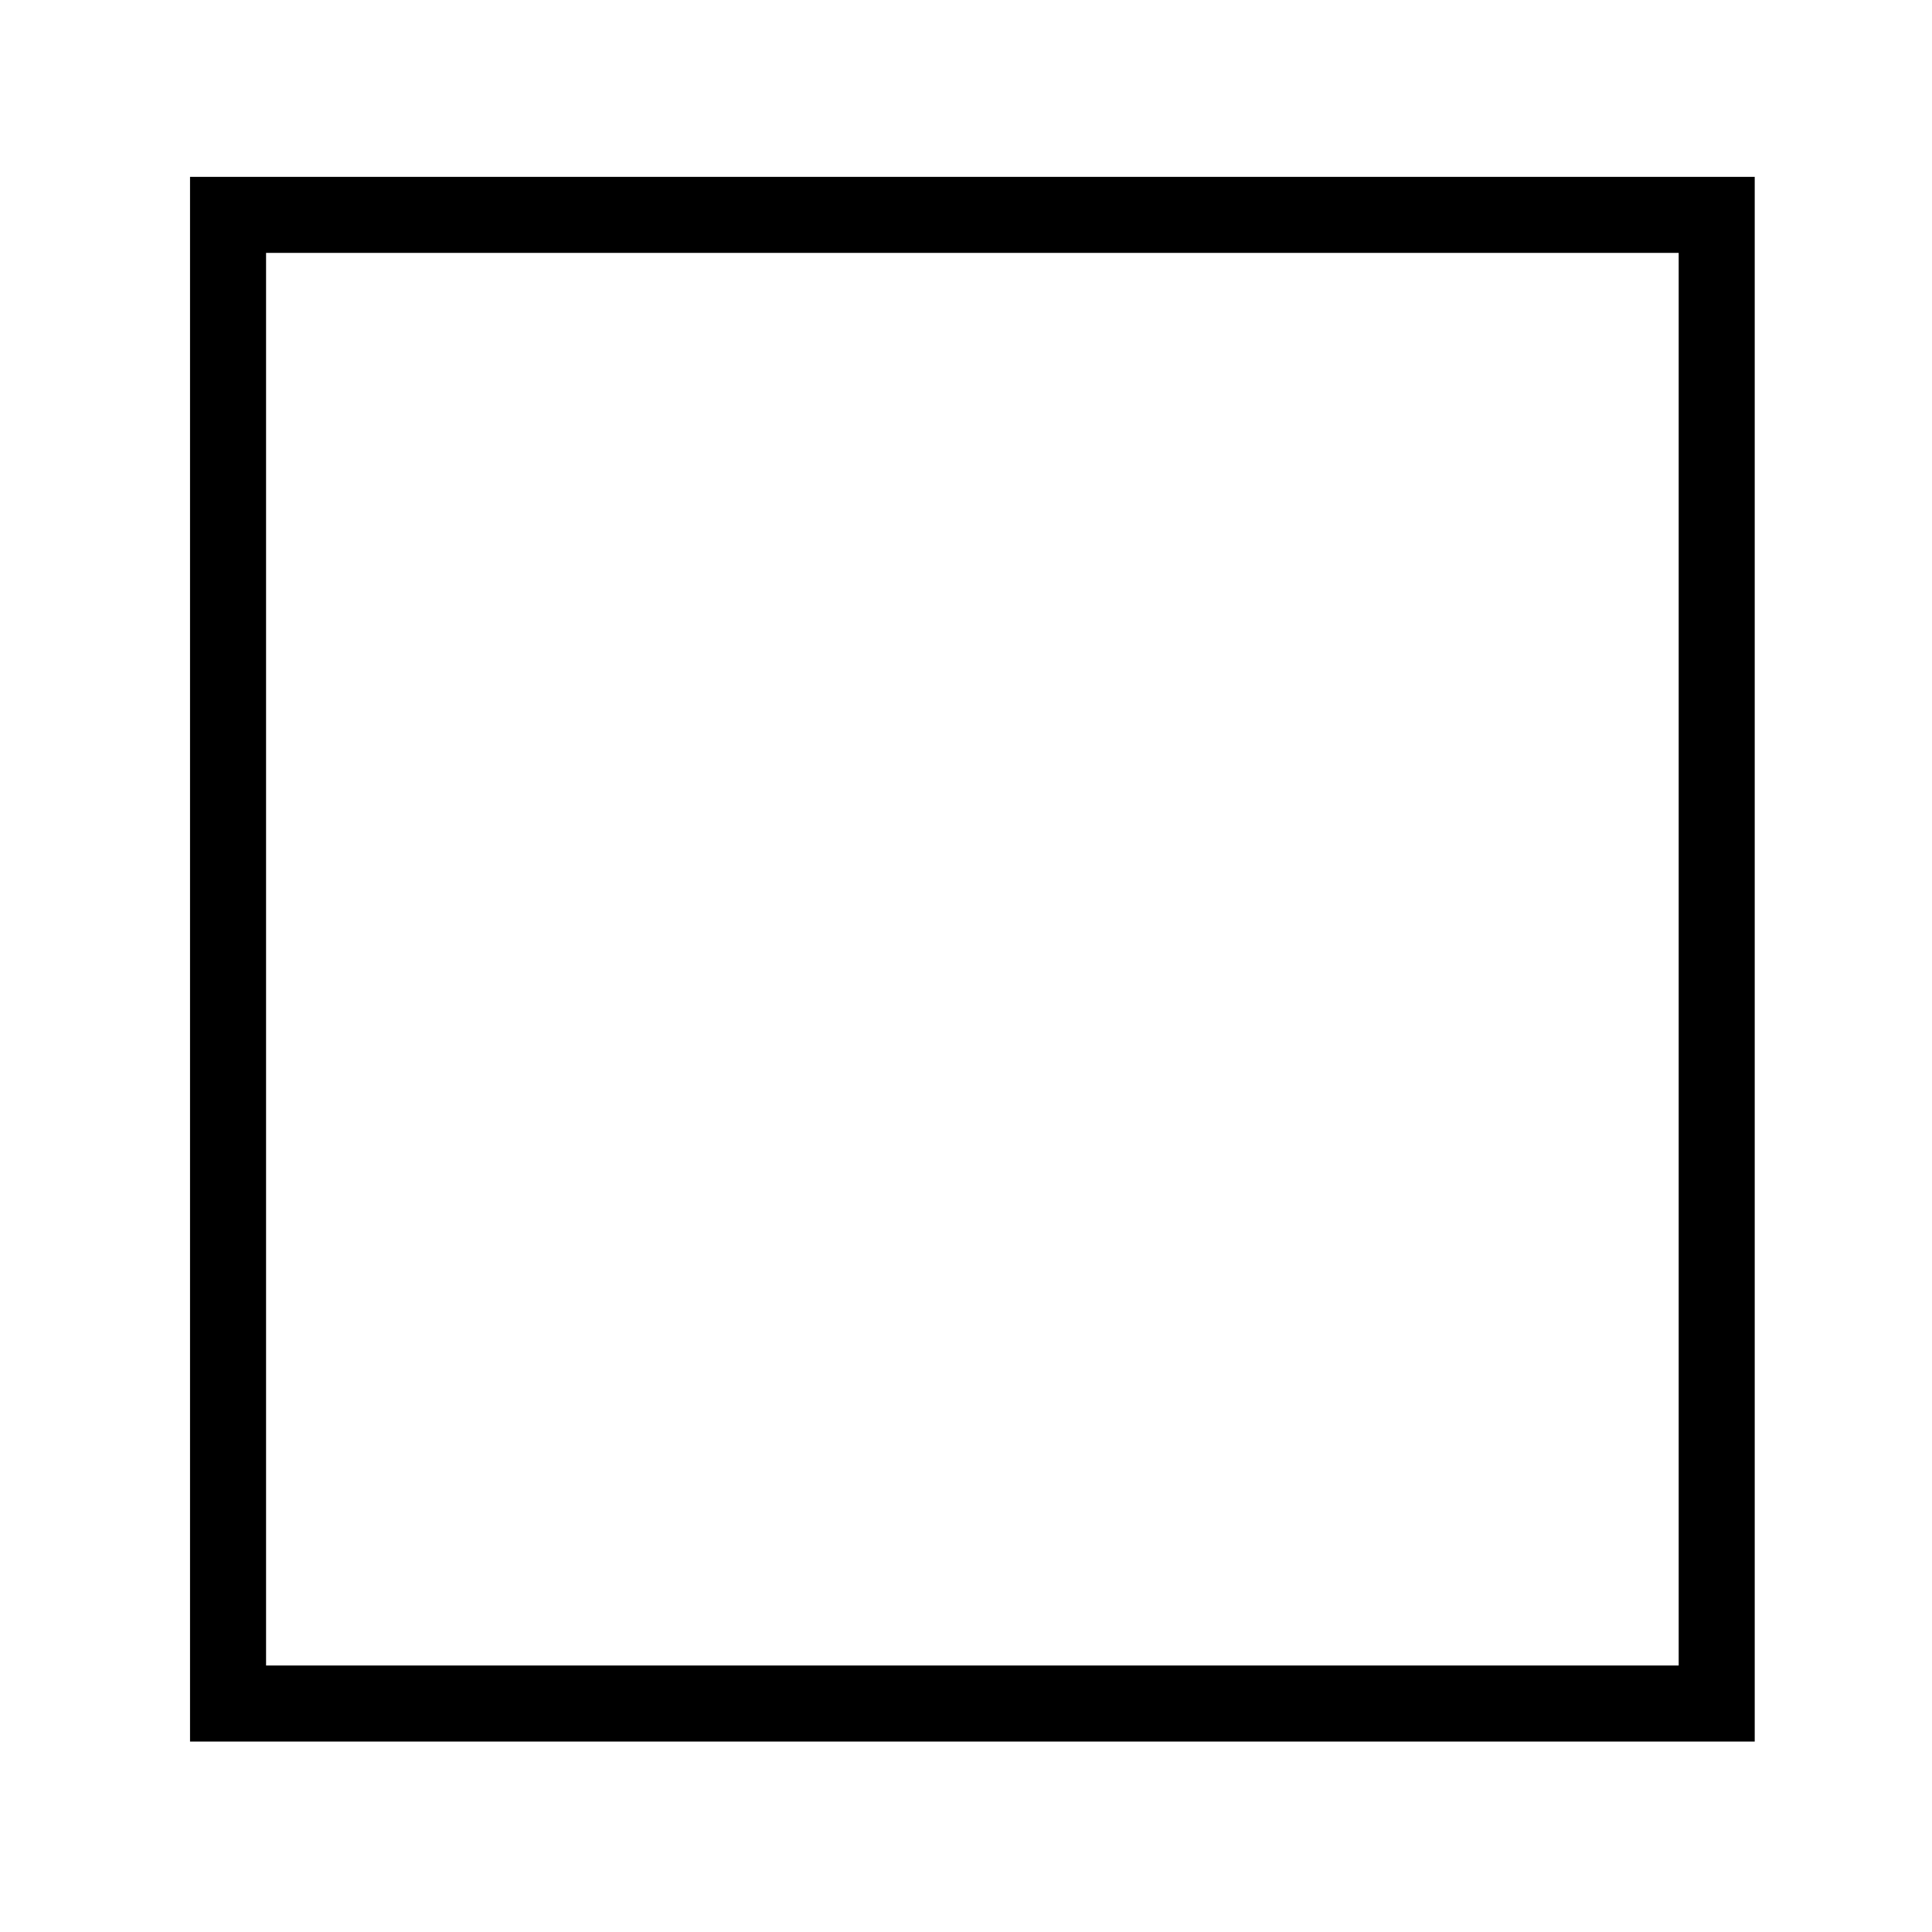 <?xml version="1.0" encoding="UTF-8"?>
<!-- Uploaded to: SVG Repo, www.svgrepo.com, Generator: SVG Repo Mixer Tools -->
<svg fill="#000000" width="800px" height="800px" version="1.1" viewBox="144 144 512 512" xmlns="http://www.w3.org/2000/svg">
 <path d="m609.02 605.53h-414.66v-414.66h414.66zm-394.51-20.152h374.36v-374.36h-374.36z"/>
</svg>